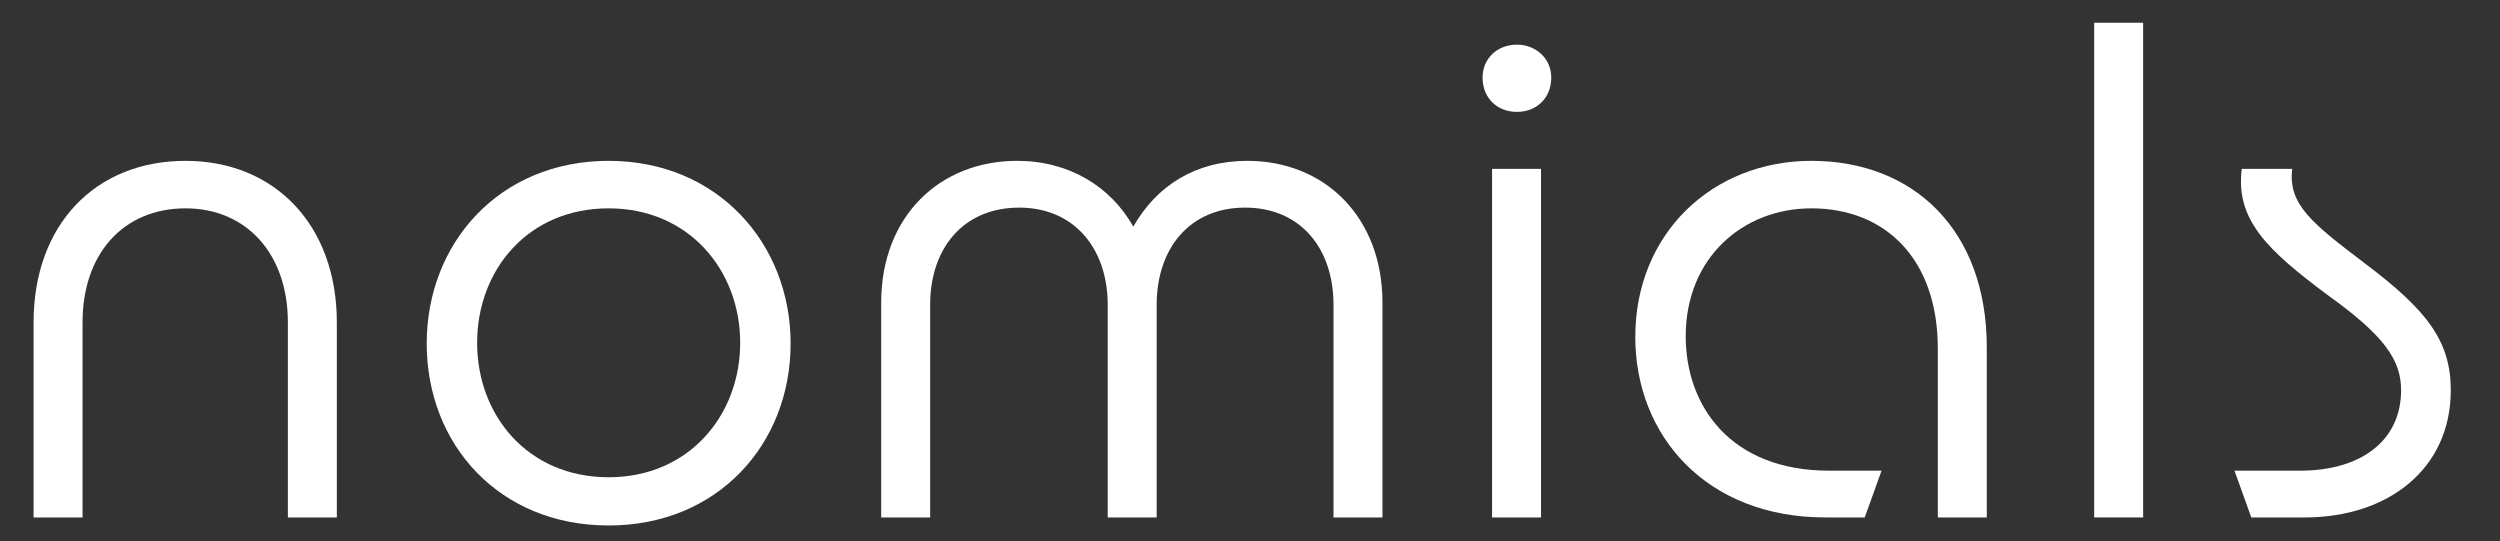 <?xml version="1.0" encoding="UTF-8"?> <svg xmlns="http://www.w3.org/2000/svg" xmlns:xlink="http://www.w3.org/1999/xlink" version="1.1" id="Layer_1" x="0px" y="0px" viewBox="0 0 855.32 185.11" style="enable-background:new 0 0 855.32 185.11;" xml:space="preserve"><rect x="0" y="0" width="855.32" height="185.11" fill="#333333" stroke="none"/> <style type="text/css"> .st0{fill:#FFFFFF;} </style> <g> <path class="st0" d="M63.49,55.03c30.5,0,51.75,22,51.75,55.25v66.75H98.49v-66.75c0-23.5-14.25-39-35-39 c-21.25,0-35.25,15.5-35.25,39v66.75H11.49v-66.75C11.49,77.03,32.49,55.03,63.49,55.03z"></path> <path class="st0" d="M145.99,117.53c0-34.25,24.75-62.5,62.25-62.5c37.25,0,62.25,28.25,62.25,62.5c0,34.5-25,62.25-62.25,62.25 C170.74,179.78,145.99,152.03,145.99,117.53z M208.24,163.28c27.5,0,45-21.25,45-46s-17.5-46-45-46c-27.75,0-45,21.25-45,46 S180.49,163.28,208.24,163.28z"></path> <path class="st0" d="M347.98,55.03c17.75,0,32,8.75,39.75,22.5c8-14,21.25-22.5,39-22.5c26.5,0,46.25,19.25,46.25,48.5v73.5h-16.75 v-72.75c0-19.25-11.25-33.25-30.25-33.25s-30.25,14-30.25,33.25v72.75h-16.75v-72.75c0-19.25-11.5-33.25-30.25-33.25 c-19.25,0-30.5,14-30.5,33.25v72.75h-16.75v-73.5C301.48,74.03,321.48,55.03,347.98,55.03z"></path> <path class="st0" d="M507.23,26.53c0-6.5,5-11.25,11.75-11.25c6.5,0,11.75,4.75,11.75,11.25c0,7-5,11.75-11.75,11.75 S507.23,33.53,507.23,26.53z M510.48,57.78h16.75v119.25h-16.75V57.78z"></path> <path class="st0" d="M559.48,115.28c0-35.5,26.5-60.25,60.25-60.25c35,0,60,23.75,60,63.75v58.25h-16.75v-57.75 c0-31-18.25-48-43.25-48c-23.25,0-43,16.75-43,43.75c0,24,15.5,46,49,46h18l-5.75,16h-13.5 C583.73,177.03,559.48,149.03,559.48,115.28z"></path> <path class="st0" d="M716.48,7.78h16.75v169.25h-16.75V7.78z"></path> <path class="st0" d="M764.48,161.03h22.5c20.75,0,34.5-10.25,34.5-27.5c0-10.25-5.5-18.5-25-32.5 c-20.5-15.25-31.75-25.75-29.5-43.25h17.25c-1.5,12.25,7,18.75,24.75,32.25c21.25,16,29.5,26.5,29.5,43.5 c0,26.75-21.25,43.5-50,43.5h-18.25L764.48,161.03z"></path> </g> </svg> 